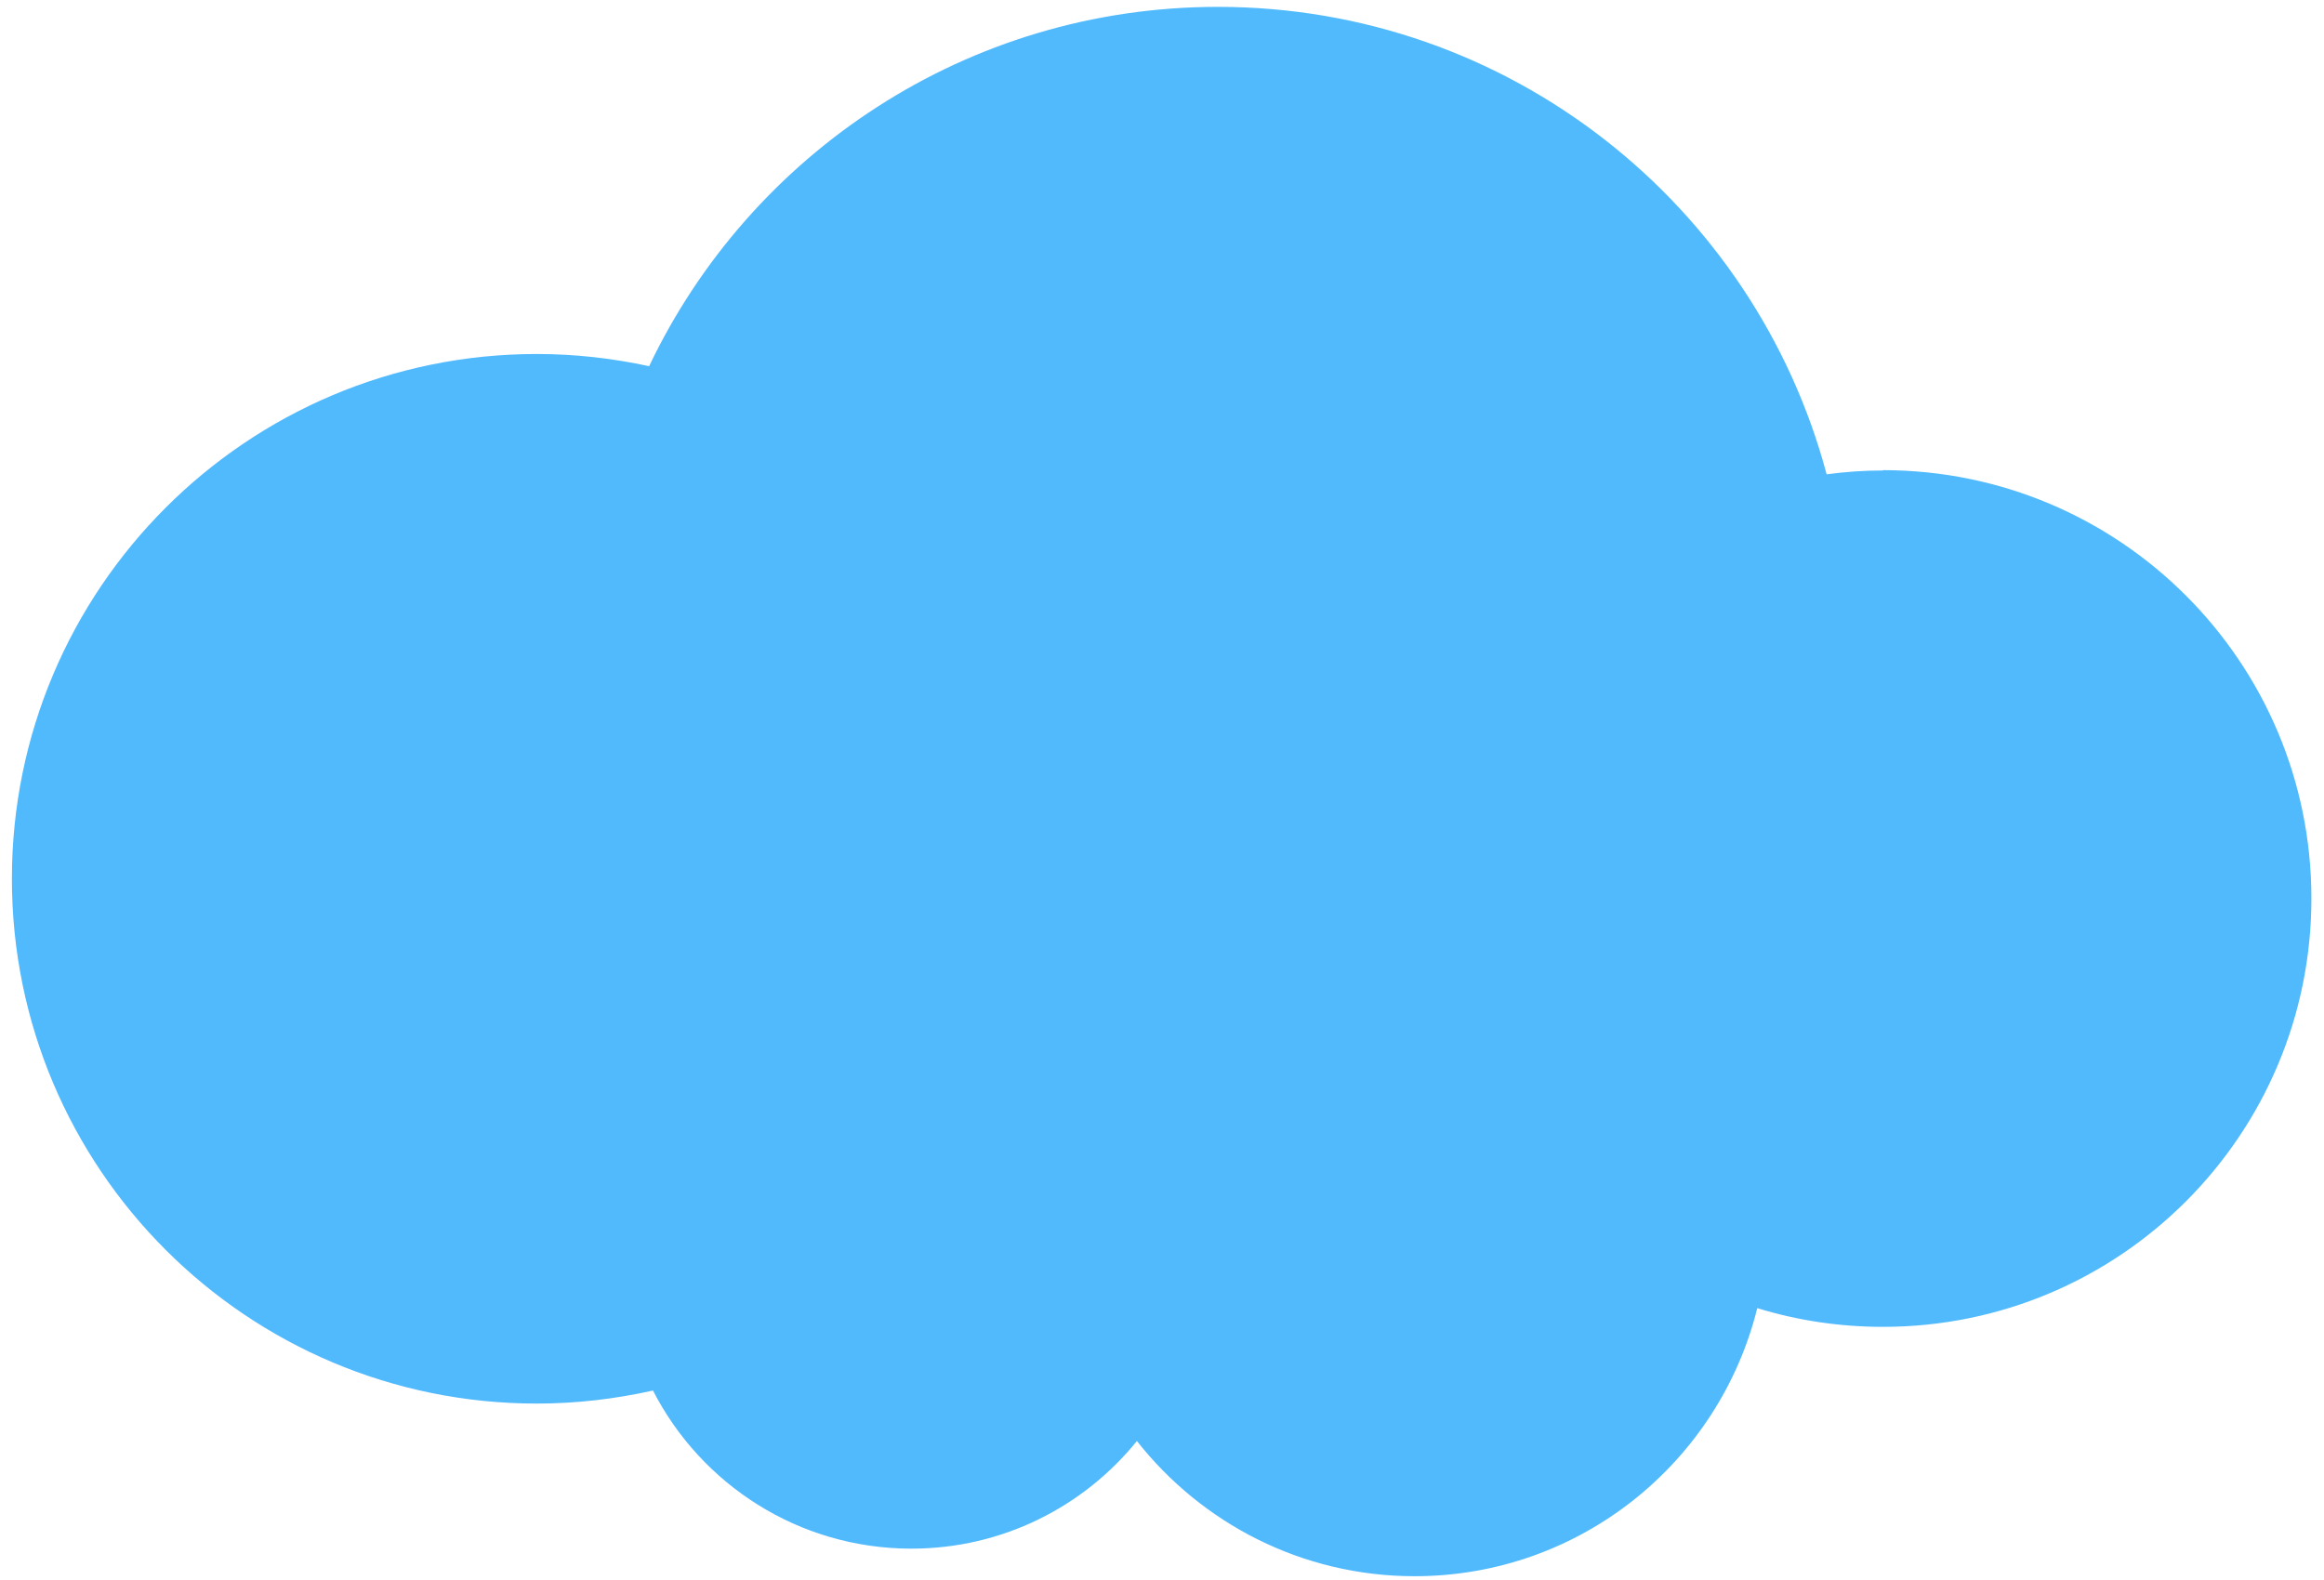 <svg xmlns="http://www.w3.org/2000/svg" xmlns:xlink="http://www.w3.org/1999/xlink" width="100%" zoomAndPan="magnify" viewBox="0 0 750 510" height="100%" preserveAspectRatio="xMidYMid meet" version="1.0">
  <defs>
    <mask id="cutout-mask">
      <rect width="100%" height="100%" fill="white"/>
      <path transform="matrix(0.53, -0.53, 0.53, 0.53, 176.122, 255.499)" d="M 186.982 0 C 83.717 0 0.002 83.716 -0.002 186.984 C 0.002 290.253 83.717 373.968 186.982 373.968 C 290.254 373.968 373.97 290.253 373.966 186.984 C 373.97 83.716 290.254 0 186.982 0 Z" fill="black"/>
      <path d="M 467.234 308.984 L 586.633 428.383 L 551.539 463.473 L 432.141 344.074 Z" fill="black"/>
    </mask>
  </defs>
  <g mask="url(#cutout-mask)">
    <path fill="#51bafd" d="M 607.723 151.863 C 601.52 151.863 595.422 152.297 589.488 153.105 C 566.344 66.25 487.203 2.215 393.066 2.215 C 312.039 2.215 242.125 49.637 209.484 118.203 C 197.777 115.668 185.695 114.266 173.234 114.266 C 79.688 114.266 3.84 190.113 3.84 283.656 C 3.84 377.203 79.688 453.051 173.234 453.051 C 186.125 453.051 198.641 451.543 210.727 448.844 C 226.262 479.16 257.77 499.879 294.129 499.879 C 323.527 499.879 349.746 486.336 366.902 465.137 C 387.781 491.676 420.148 508.777 456.508 508.777 C 509.969 508.777 554.801 471.934 567.102 422.246 C 579.941 426.188 593.535 428.289 607.668 428.289 C 684.004 428.289 745.934 366.414 745.934 290.023 C 745.934 213.633 684.059 151.758 607.668 151.758 Z"/>
  </g>
  <circle cx="375" cy="255" r="80" fill="#51bafd" />
</svg>

